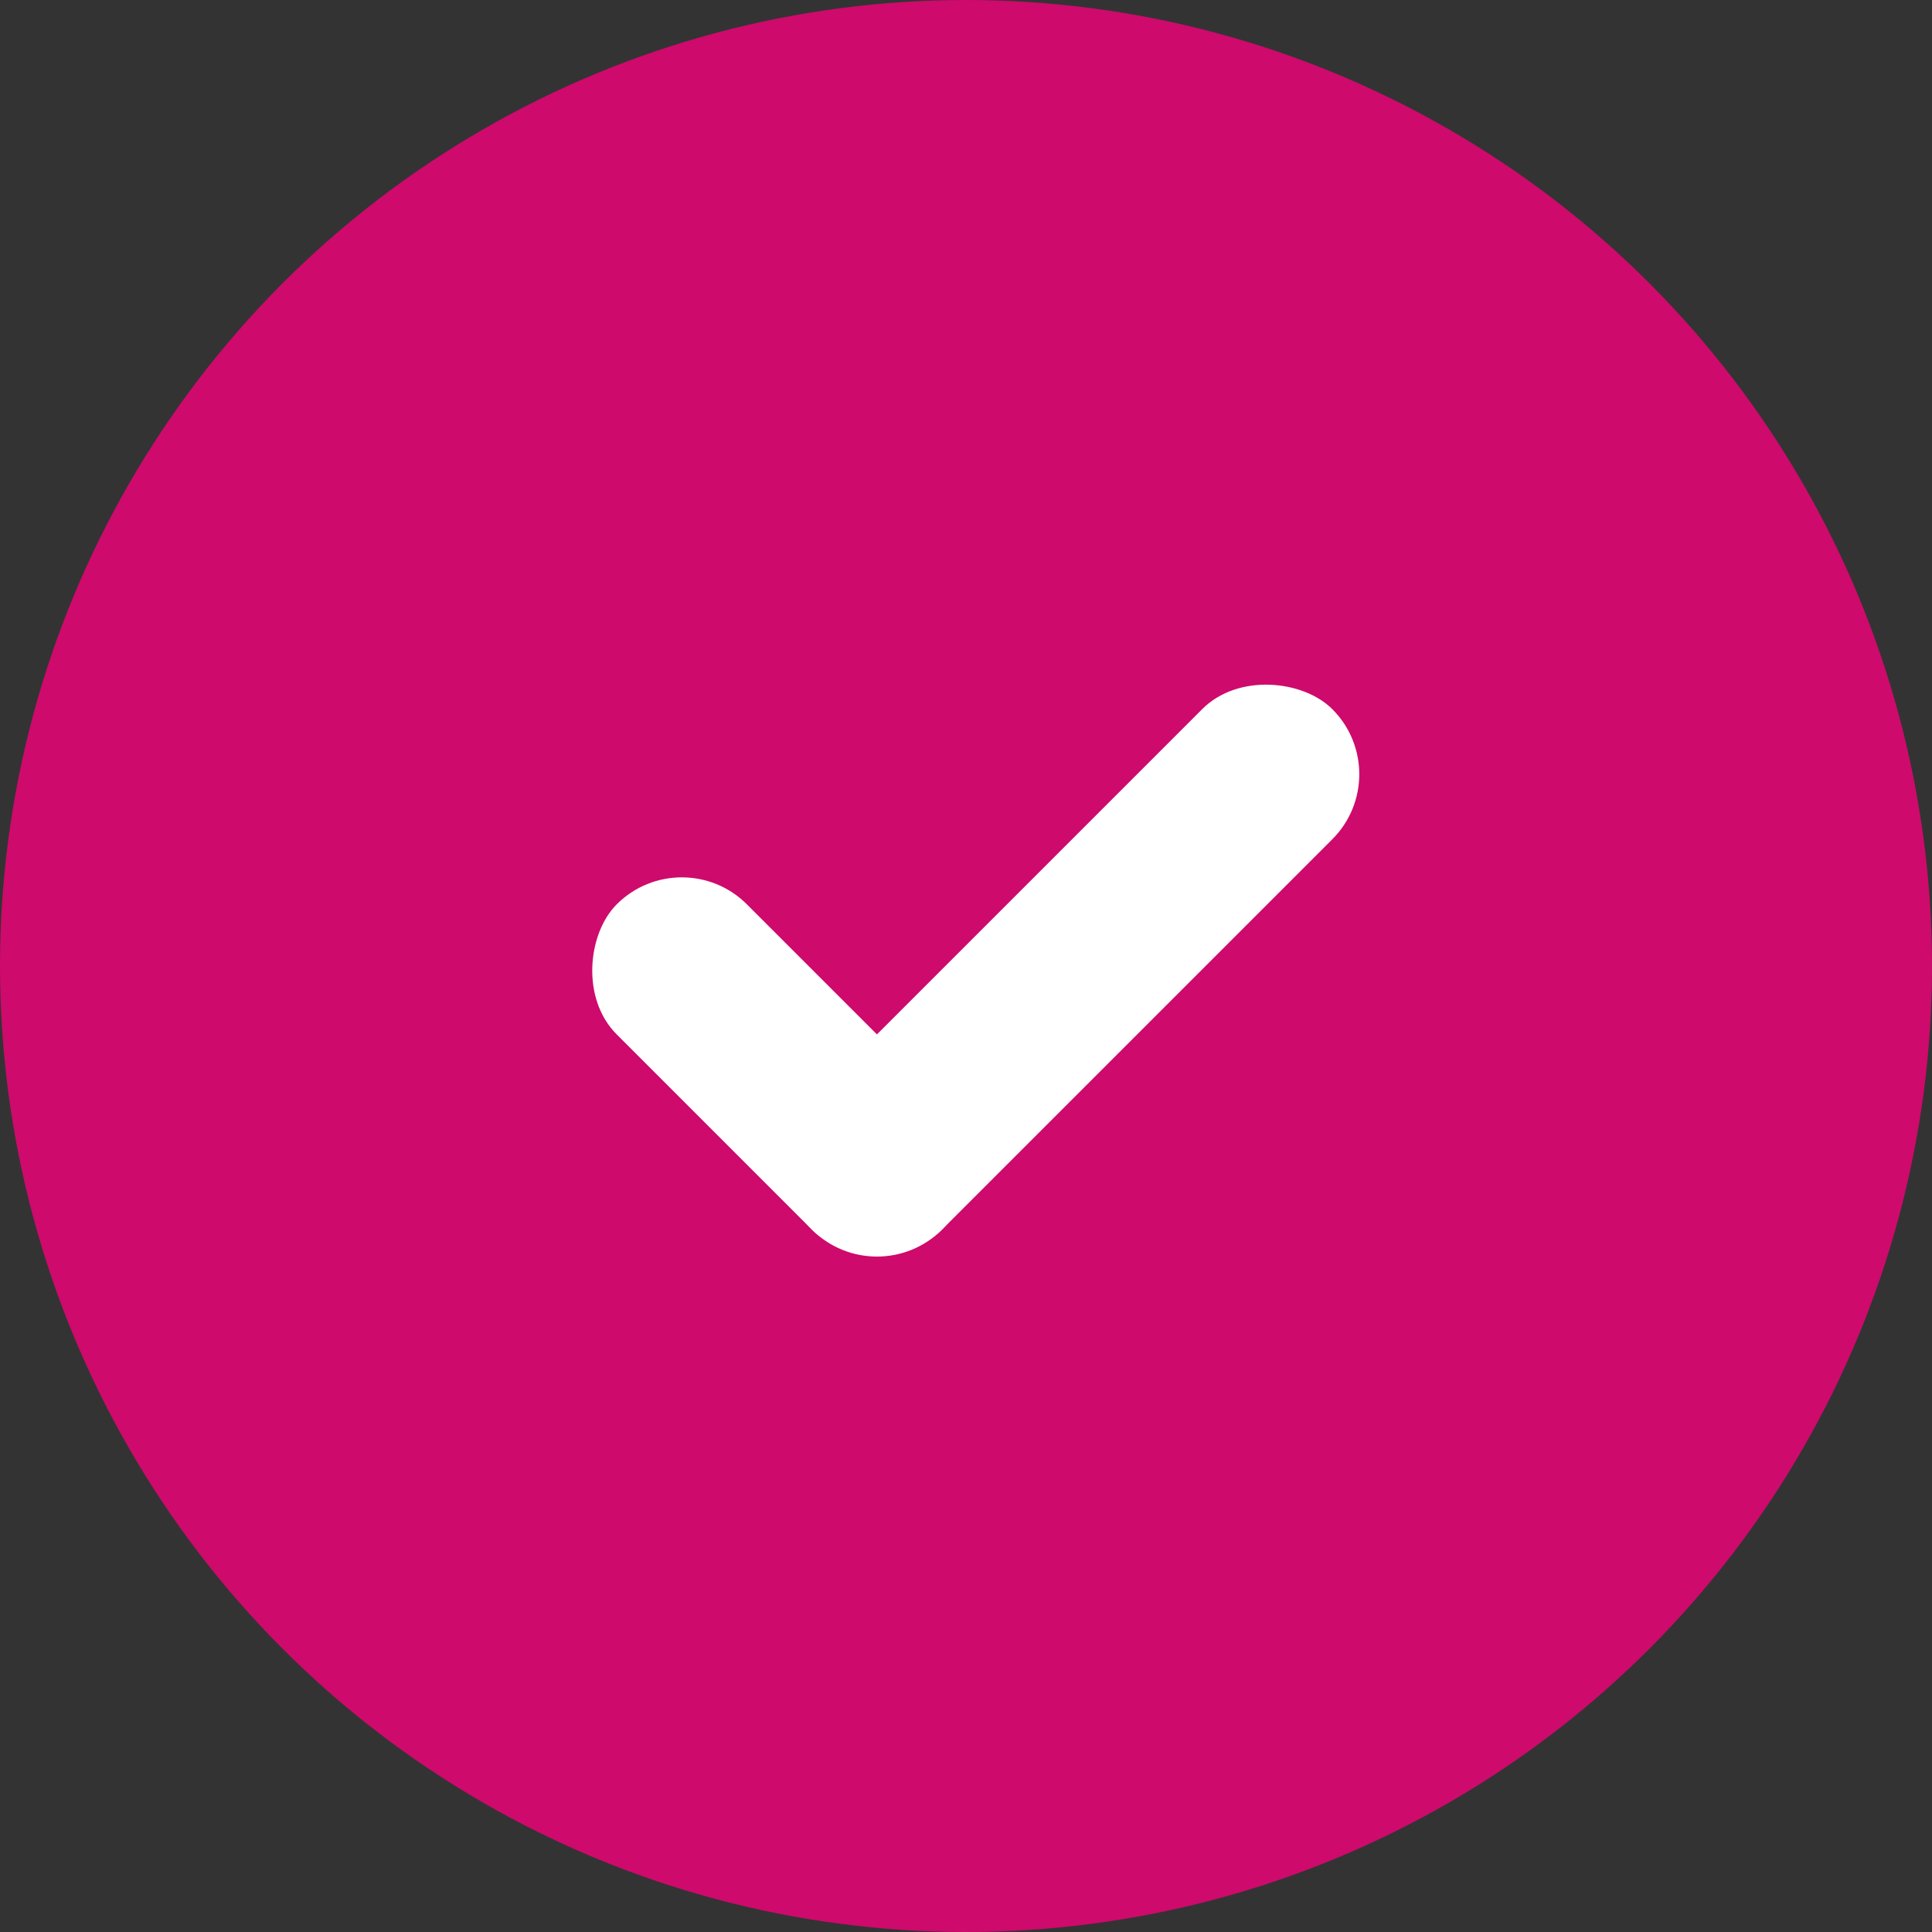 <?xml version="1.0" encoding="UTF-8"?> <svg xmlns="http://www.w3.org/2000/svg" width="20" height="20" viewBox="0 0 20 20" fill="none"><rect x="0" y="0" width="20" height="20" fill="#333333" stroke="none"/><circle cx="10" cy="10" r="10" fill="#CE0A6C"></circle><rect x="7.058" y="8.688" width="4.762" height="1.905" rx="0.952" transform="rotate(45 7.058 8.688)" fill="white"></rect><rect x="7.731" y="12.055" width="7.619" height="1.905" rx="0.952" transform="rotate(-45 7.731 12.055)" fill="white"></rect></svg> 